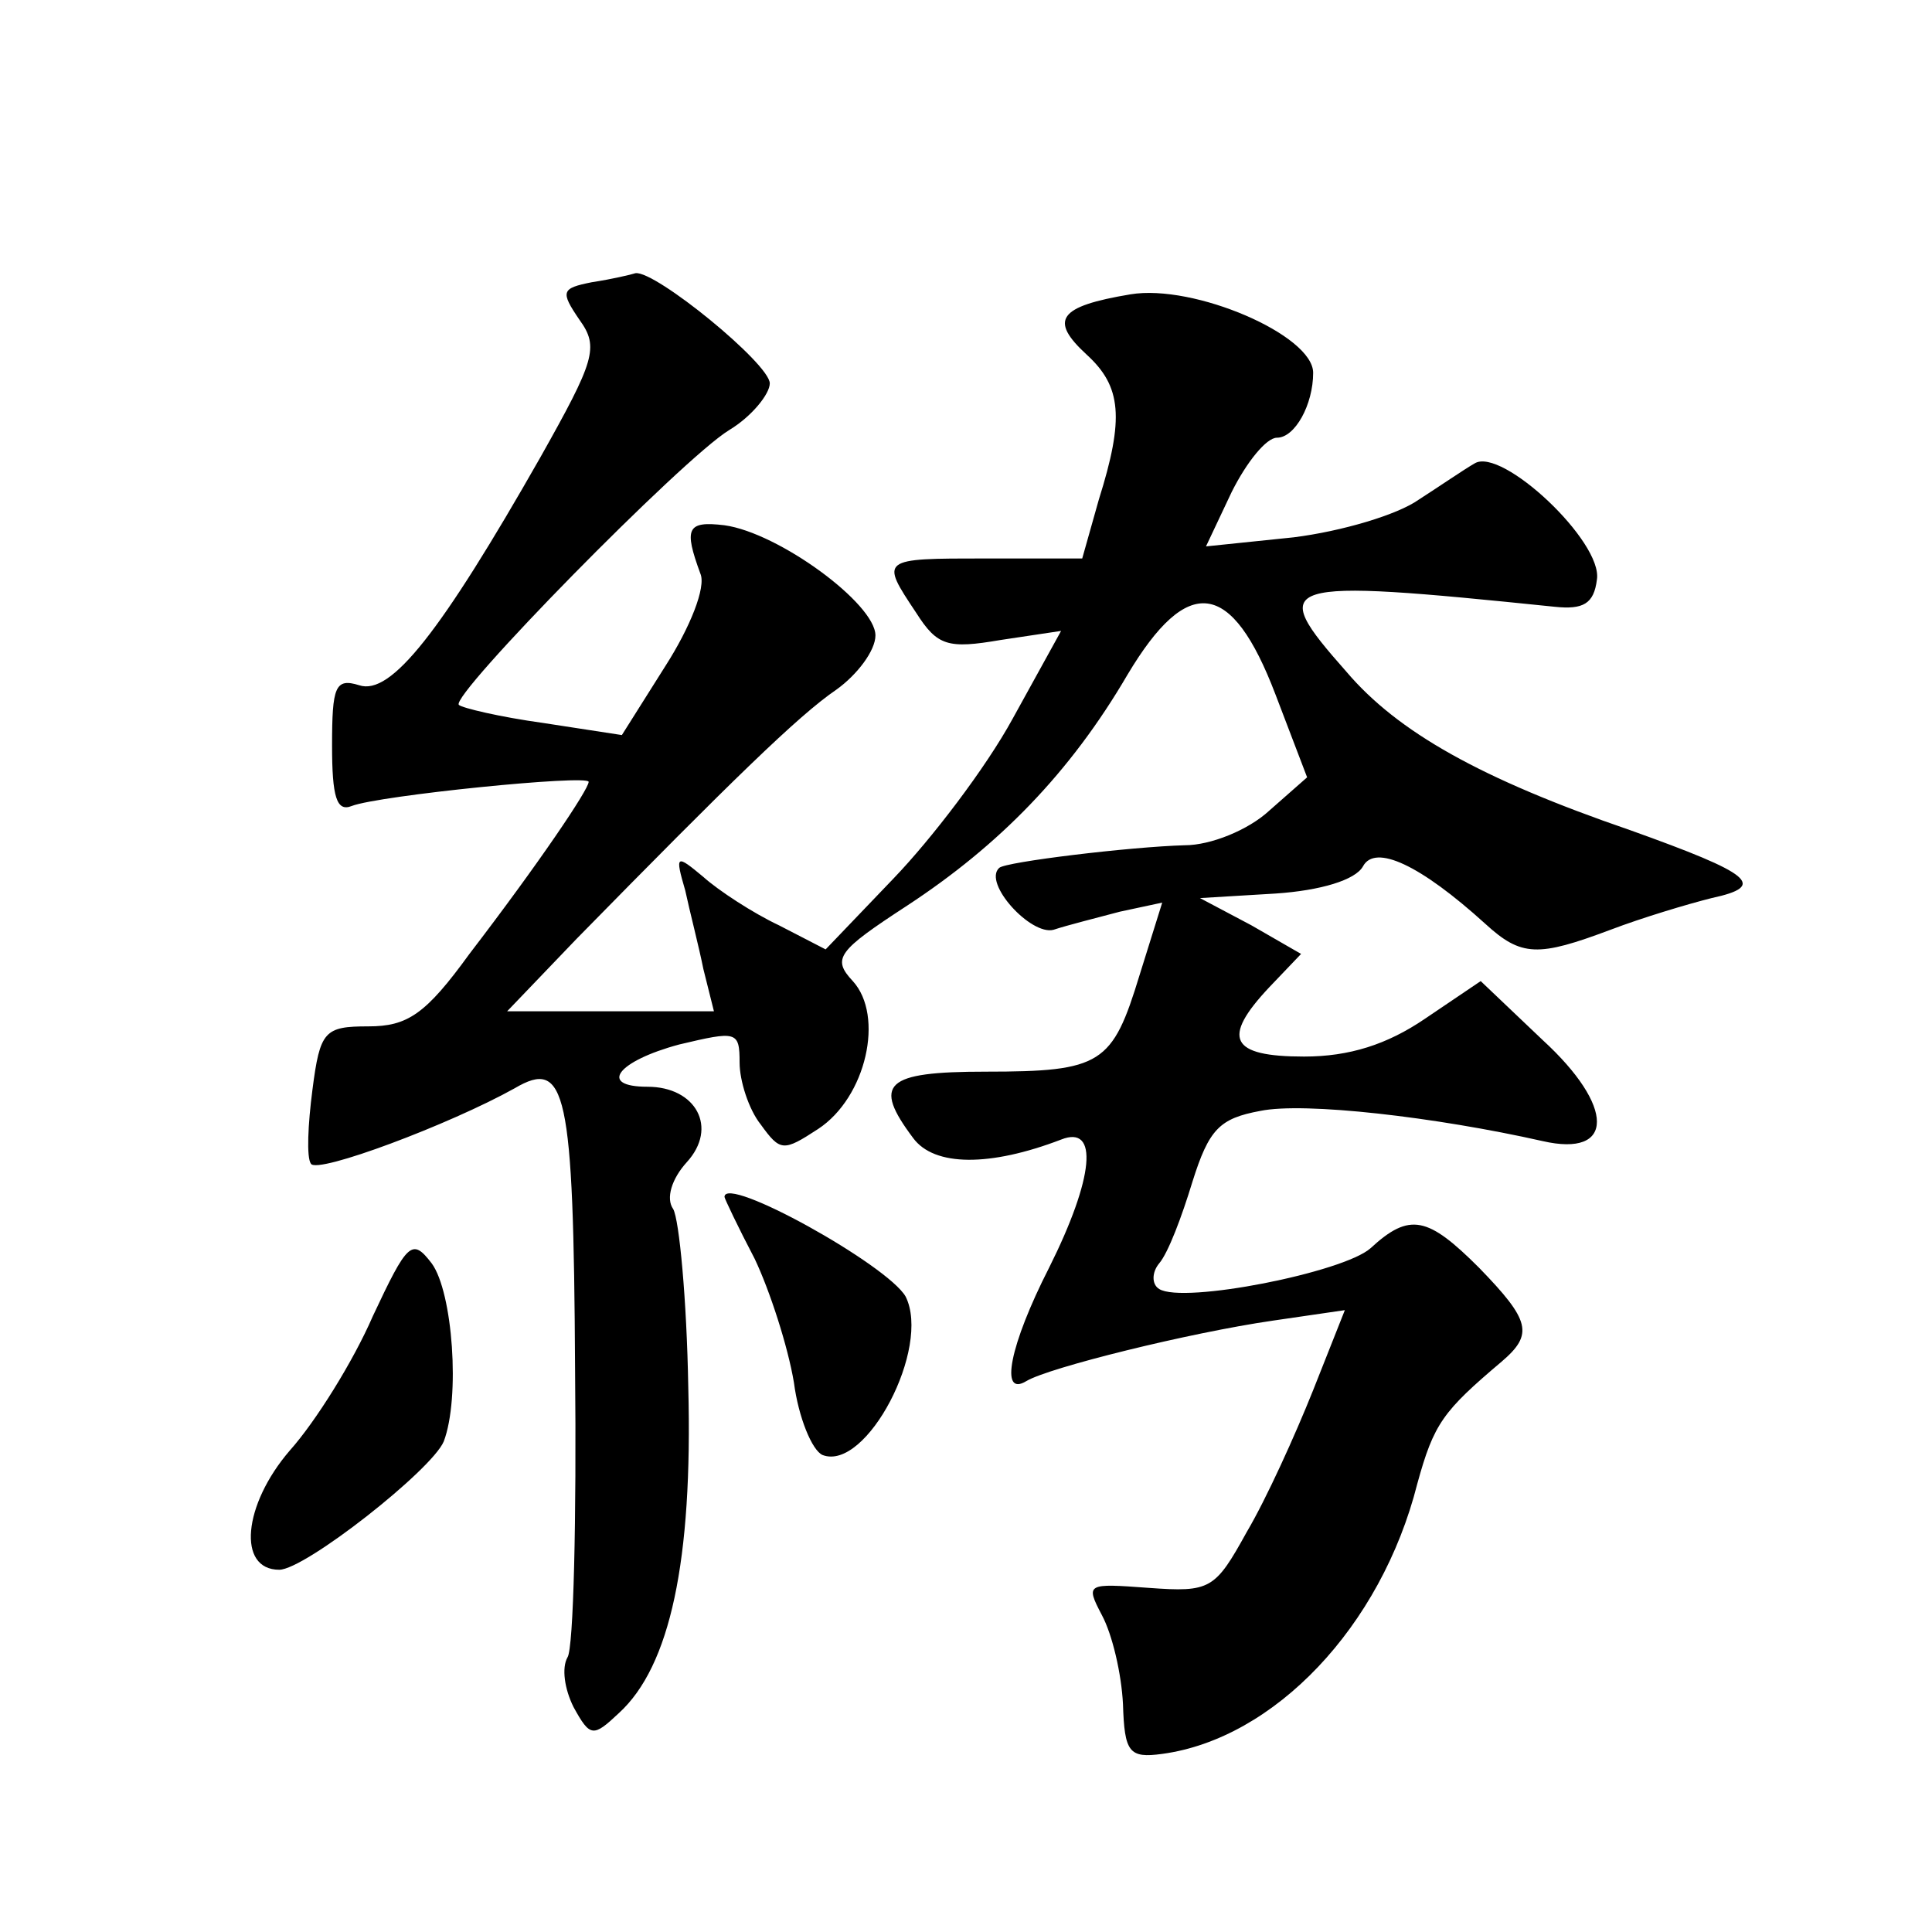 <?xml version="1.0" standalone="no"?>
<!DOCTYPE svg PUBLIC "-//W3C//DTD SVG 20010904//EN"
 "http://www.w3.org/TR/2001/REC-SVG-20010904/DTD/svg10.dtd">
<svg version="1.0" xmlns="http://www.w3.org/2000/svg"
 width="128pt" height="128pt" viewBox="0 0 128 128"
 preserveAspectRatio="xMidYMid meet">
<g transform="translate(0,128) scale(0.1,-0.1)"
fill="#0" stroke="none">
<path d="M392 1093 c-20 -4 -21 -6 -8 -25 13 -18 10 -27 -26 -91 -66 -116 -99 -158
-120 -151 -16 5 -18 -1 -18 -40 0 -34 3 -44 13 -40 18 7 157 21 157 16 0 -5 -33
-54 -79 -114 -29 -40 -41 -48 -67 -48 -29 0 -32 -3 -37 -42 -3 -23 -4 -45 -1 -49
4 -7 92 26 135 50 34 20 39 -1 40 -186 1 -99 -1 -185 -5 -191 -4 -7 -2 -21 4 -33
11 -20 13 -20 30 -4 34 31 49 101 46 216 -1 58 -6 111 -10 118 -5 7 -1 20 9 31
21 23 6 50 -26 50 -33 0 -20 17 21 28 38 9 40 9 40 -12 0 -12 6 -31 14 -41 13 -18
15 -18 38 -3 32 21 44 75 23 98 -14 15 -10 20 36 50 61 40 108 88 146 153 40 67
69 63 98 -13 l21 -55 -25 -22 c-14 -13 -39 -23 -56 -23 -36 -1 -119 -11 -123 -15
-11 -10 21 -45 36 -41 9 3 29 8 44 12 l28 6 -15 -48 c-18 -59 -25 -64 -102 -64
-67 0 -75 -8 -48 -44 14 -19 51 -19 98 -1 25 10 22 -25 -8 -85 -26 -51 -33 -86
-15 -75 15 9 108 32 163 40 l48 7 -21 -53 c-12 -30 -31 -72 -44 -94 -21 -38 -24
-40 -65 -37 -41 3 -42 3 -31 -18 7 -13 13 -39 14 -59 1 -32 4 -36 26 -33 74 10
145 84 169 179 11 40 17 48 56 81 21 18 19 27 -15 62 -34 34 -46 37 -72 13 -18
-16 -124 -37 -140 -27 -5 3 -5 11 0 17 6 7 15 31 22 54 11 35 18 42 45 47 29 6
116 -4 187 -20 48 -11 48 23 0 67 l-41 39 -37 -25 c-25 -17 -50 -25 -80 -25 -49
0 -55 12 -23 46 l21 22 -33 19 -34 18 50 3 c30 2 53 9 58 18 8 15 38 1 81 -38 24
-22 35 -22 83 -4 21 8 51 17 67 21 37 8 27 16 -54 45 -99 34 -154 65 -188 105 -53
60 -47 62 138 43 19 -2 26 2 28 18 4 25 -63 88 -81 77 -7 -4 -23 -15 -37 -24 -14
-10 -51 -21 -83 -25 l-58 -6 17 36 c10 20 23 36 30 36 12 0 24 22 24 43 0 25 -79
59 -121 52 -48 -8 -54 -17 -29 -40 23 -21 25 -42 8 -96 l-11 -39 -64 0 c-70 0 -70
0 -46 -36 14 -22 21 -24 56 -18 l40 6 -32 -58 c-18 -33 -54 -80 -79 -106 l-45 -47
-31 16 c-17 8 -40 23 -50 32 -18 15 -19 15 -12 -9 3 -14 9 -37 12 -52 l7 -28 -69
0 -68 0 46 48 c102 104 147 148 172 165 14 10 26 26 26 36 0 21 -64 68 -100 73
-25 3 -27 -2 -16 -32 4 -9 -7 -36 -23 -61 l-29 -46 -52 8 c-29 4 -54 10 -56 12
-6 6 148 163 179 182 15 9 27 24 27 31 0 13 -76 75 -89 73 -3 -1 -16 -4 -29 -6z
M480 487 c0 -1 9 -20 20 -41 10 -21 22 -58 26 -82 3 -23 12 -45 19 -48 29 -11 72
71 55 105 -12 21 -120 81 -120 66z M247 408 c-13 -30 -38 -70 -55 -89 -31 -36 -35
-79 -7 -79 17 0 101 66 109 85 11 29 6 99 -8 118 -13 17 -16 14 -39 -35z"/>
</g>
</svg>
